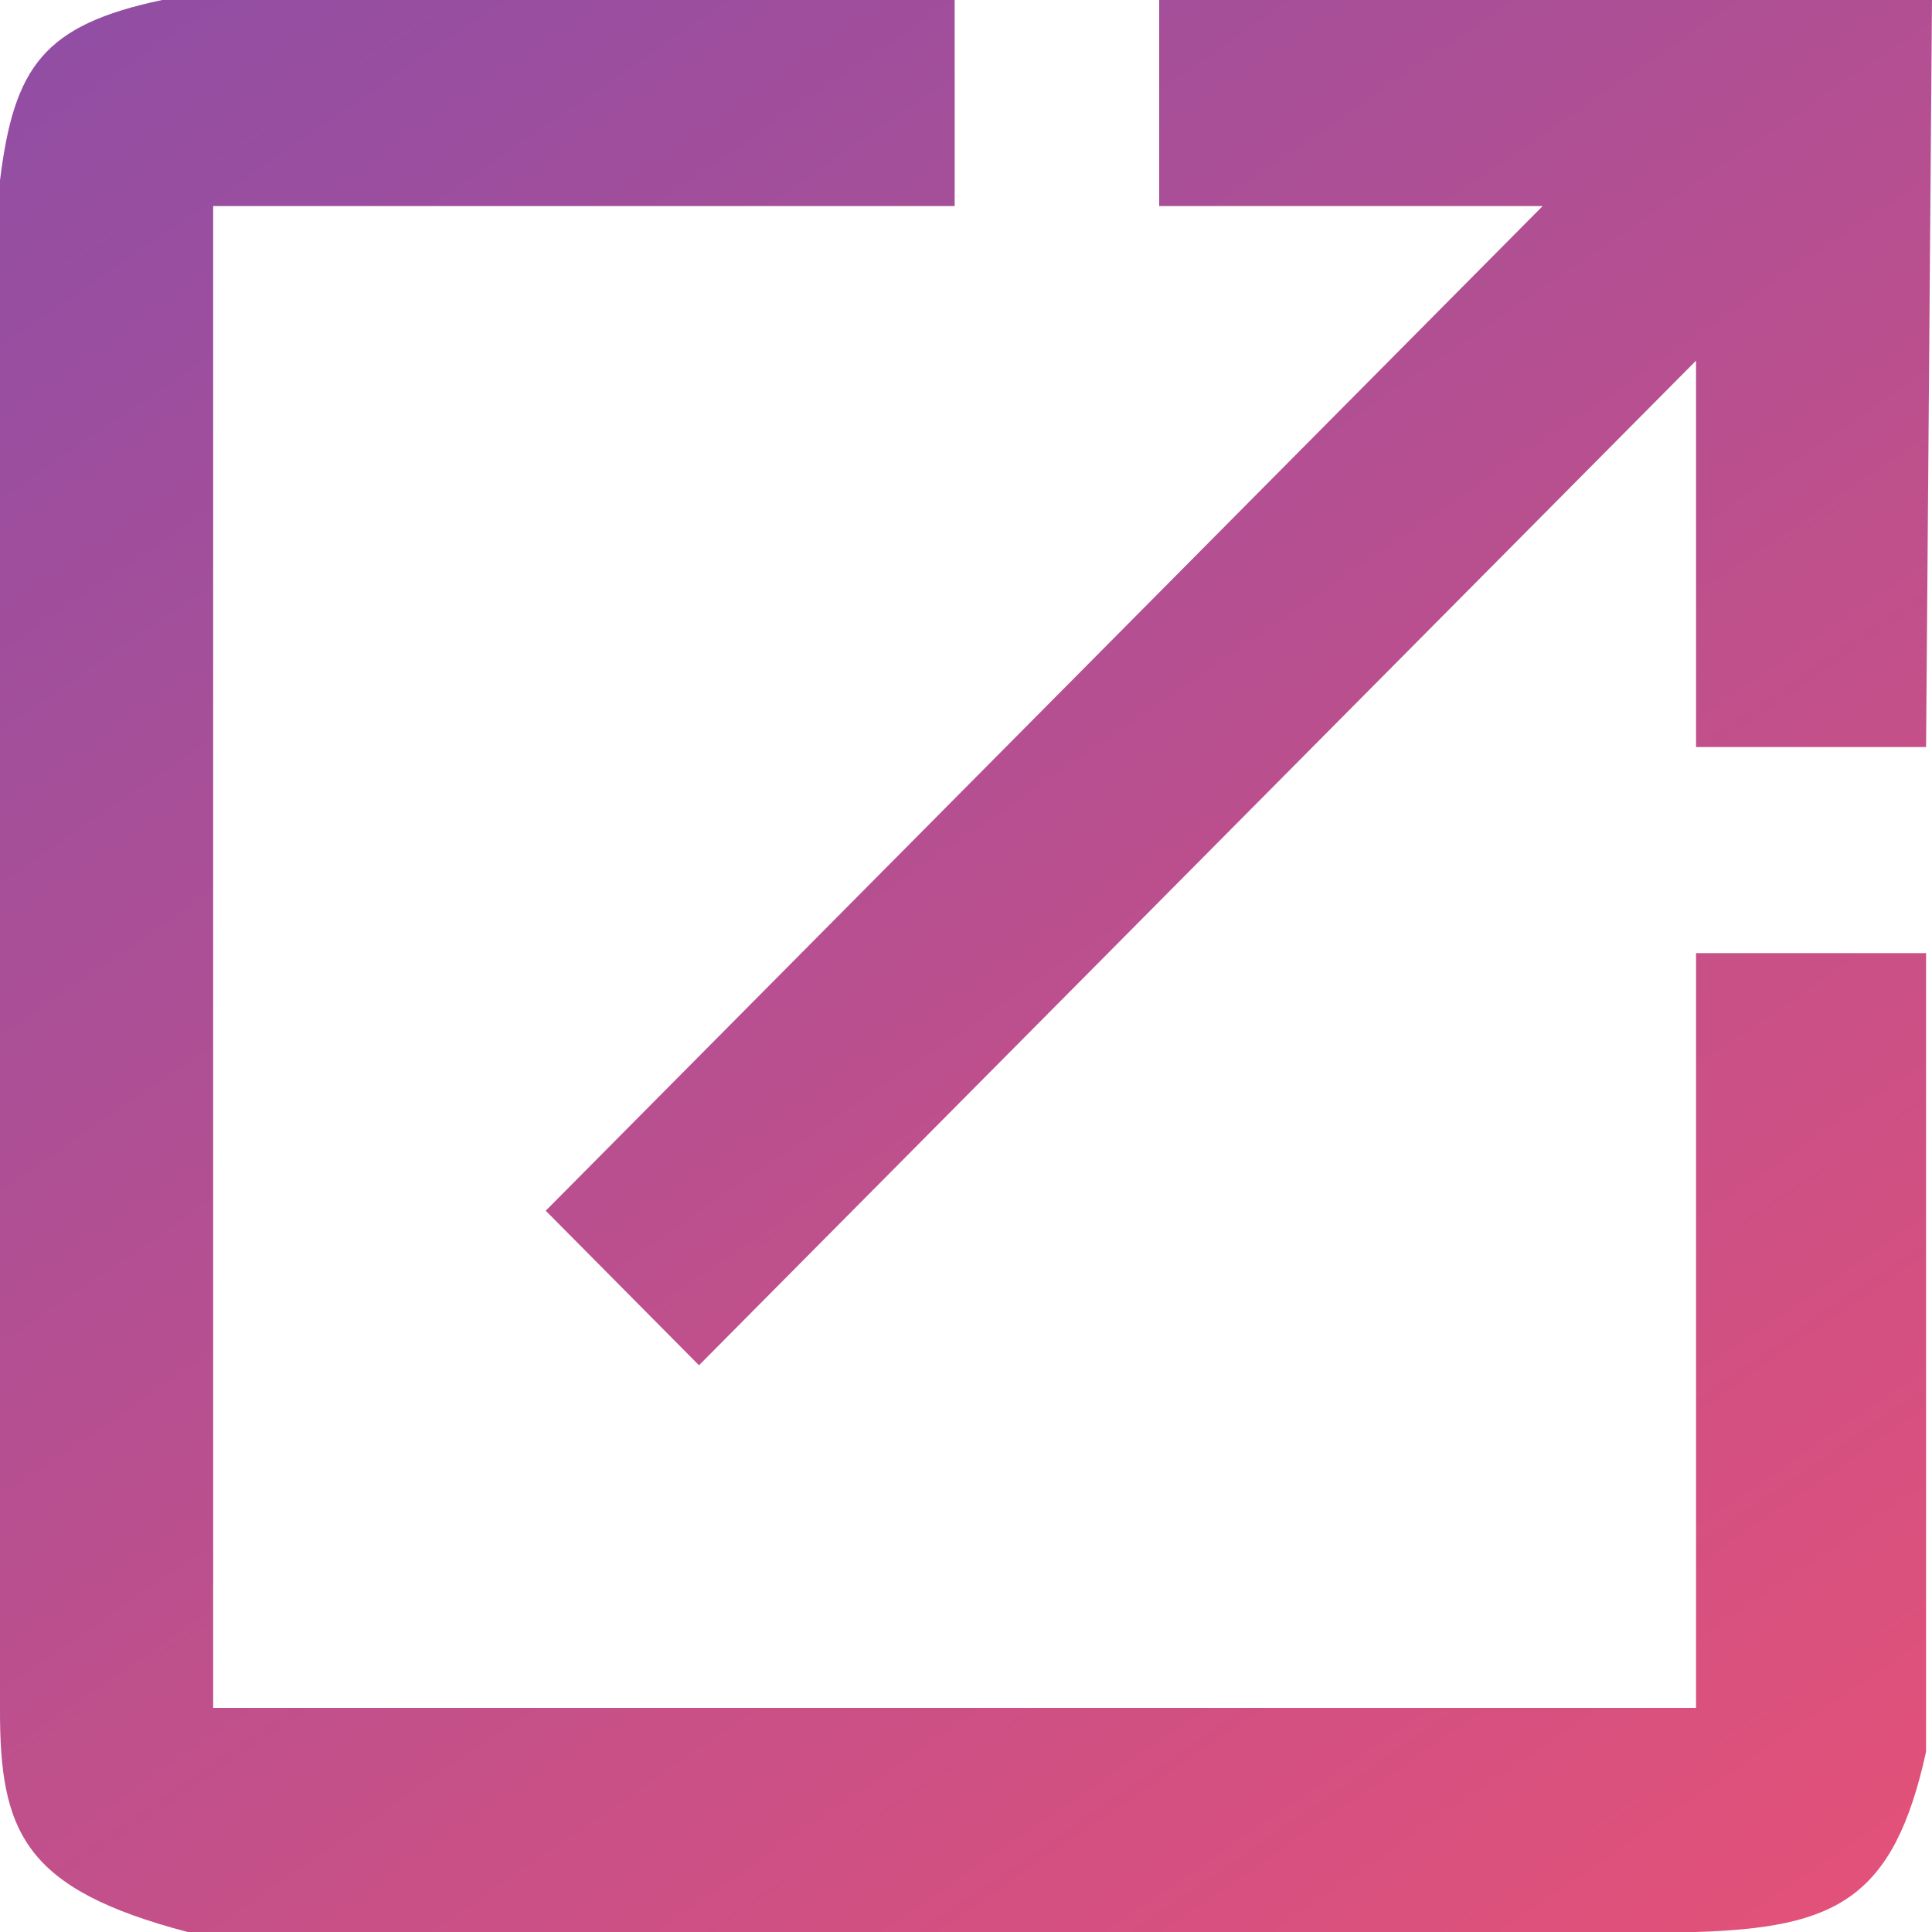 <svg xmlns="http://www.w3.org/2000/svg" width="15" height="15" viewBox="0 0 15 15" fill="none">
  <path d="M7.412 1.6V0H1.259C0.337 0.194 0.109 0.52 5.53058e-05 1.4V13.26C-0.004 14.232 0.192 14.667 1.457 15H13.168C14.25 14.966 14.702 14.749 14.954 13.6V7.4H13.168V13.26H1.655V1.6H7.412Z" fill="url(#paint0_linear_2482_3216)"/>
  <path d="M9 1.6V0H15L14.954 5.8H13.168V2.8L5.427 10.6L4.237 9.4L11.977 1.6H9Z" fill="url(#paint1_linear_2482_3216)"/>
  <defs>
    <linearGradient id="paint0_linear_2482_3216" x1="-8.75" y1="-8.75" x2="10.141" y2="18.841" gradientUnits="userSpaceOnUse">
      <stop stop-color="#5E4CBF"/>
      <stop offset="1" stop-color="#E65177"/>
    </linearGradient>
    <linearGradient id="paint1_linear_2482_3216" x1="-8.75" y1="-8.75" x2="10.141" y2="18.841" gradientUnits="userSpaceOnUse">
      <stop stop-color="#5E4CBF"/>
      <stop offset="1" stop-color="#E65177"/>
    </linearGradient>
  </defs>
</svg>